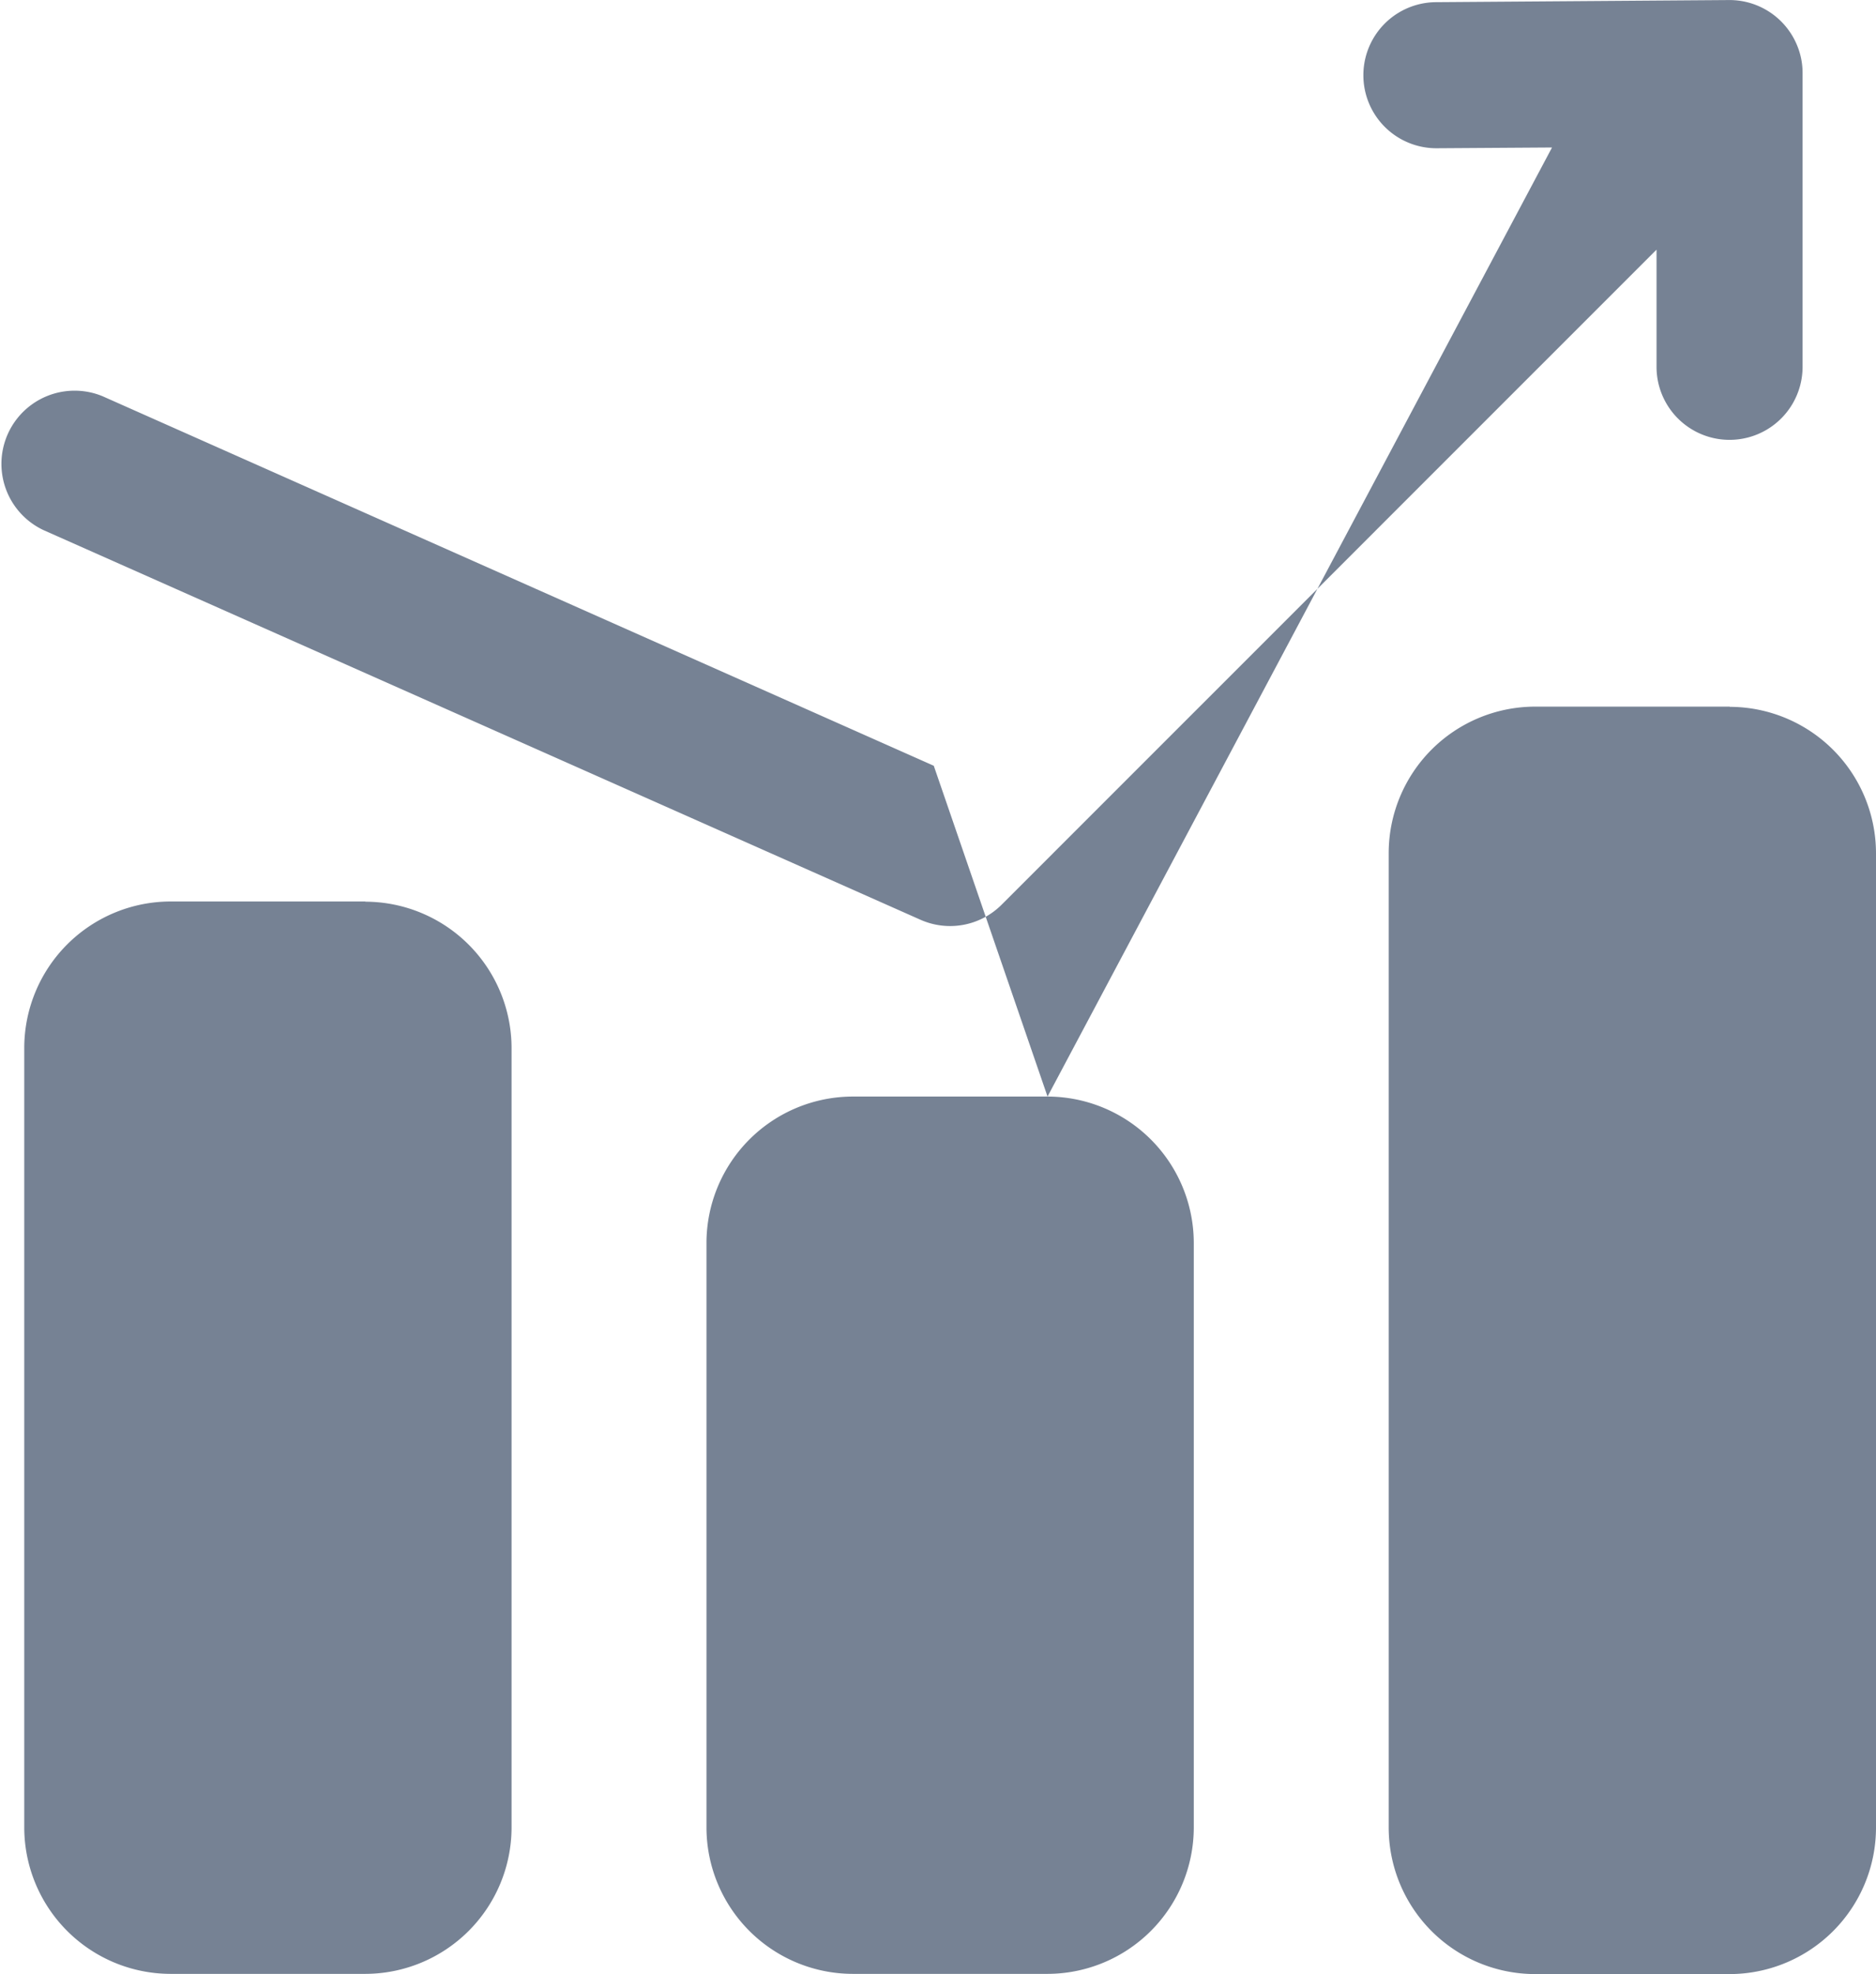 
<svg xmlns="http://www.w3.org/2000/svg" width="37.123" height="39.054" viewBox="0 0 37.123 39.054">
  <path id="路径_1248" data-name="路径 1248" d="M141.585,100.282a2.9,2.9,0,0,1,2.894,2.894v19.283a2.9,2.9,0,0,1-2.894,2.894H137.73a2.9,2.9,0,0,1-2.894-2.894V103.172a2.9,2.9,0,0,1,2.894-2.894h3.855Zm-27,3.855a2.9,2.9,0,0,1,2.894,2.894v15.424a2.9,2.9,0,0,1-2.894,2.894h-3.855a2.9,2.9,0,0,1-2.894-2.894V107.027a2.9,2.9,0,0,1,2.894-2.894h3.855Zm13.5,3.855a2.9,2.9,0,0,1,2.894,2.894v11.569a2.9,2.9,0,0,1-2.894,2.894h-3.855a2.9,2.9,0,0,1-2.894-2.894V110.886a2.9,2.9,0,0,1,2.894-2.894Zm0,0,9.983-18.776-2.277.015a1.445,1.445,0,0,1-.022-2.89l5.8-.042a1.446,1.446,0,0,1,1.35.9,1.419,1.419,0,0,1,.107.545v5.811a1.445,1.445,0,1,1-2.89,0V91.237l-12.957,12.957a1.442,1.442,0,0,1-1.609.3l-17.357-7.71a1.448,1.448,0,0,1,1.175-2.646l16.446,7.31Zm0,0" transform="translate(-107.356 -86.298)" fill="#768294"/>
</svg>

